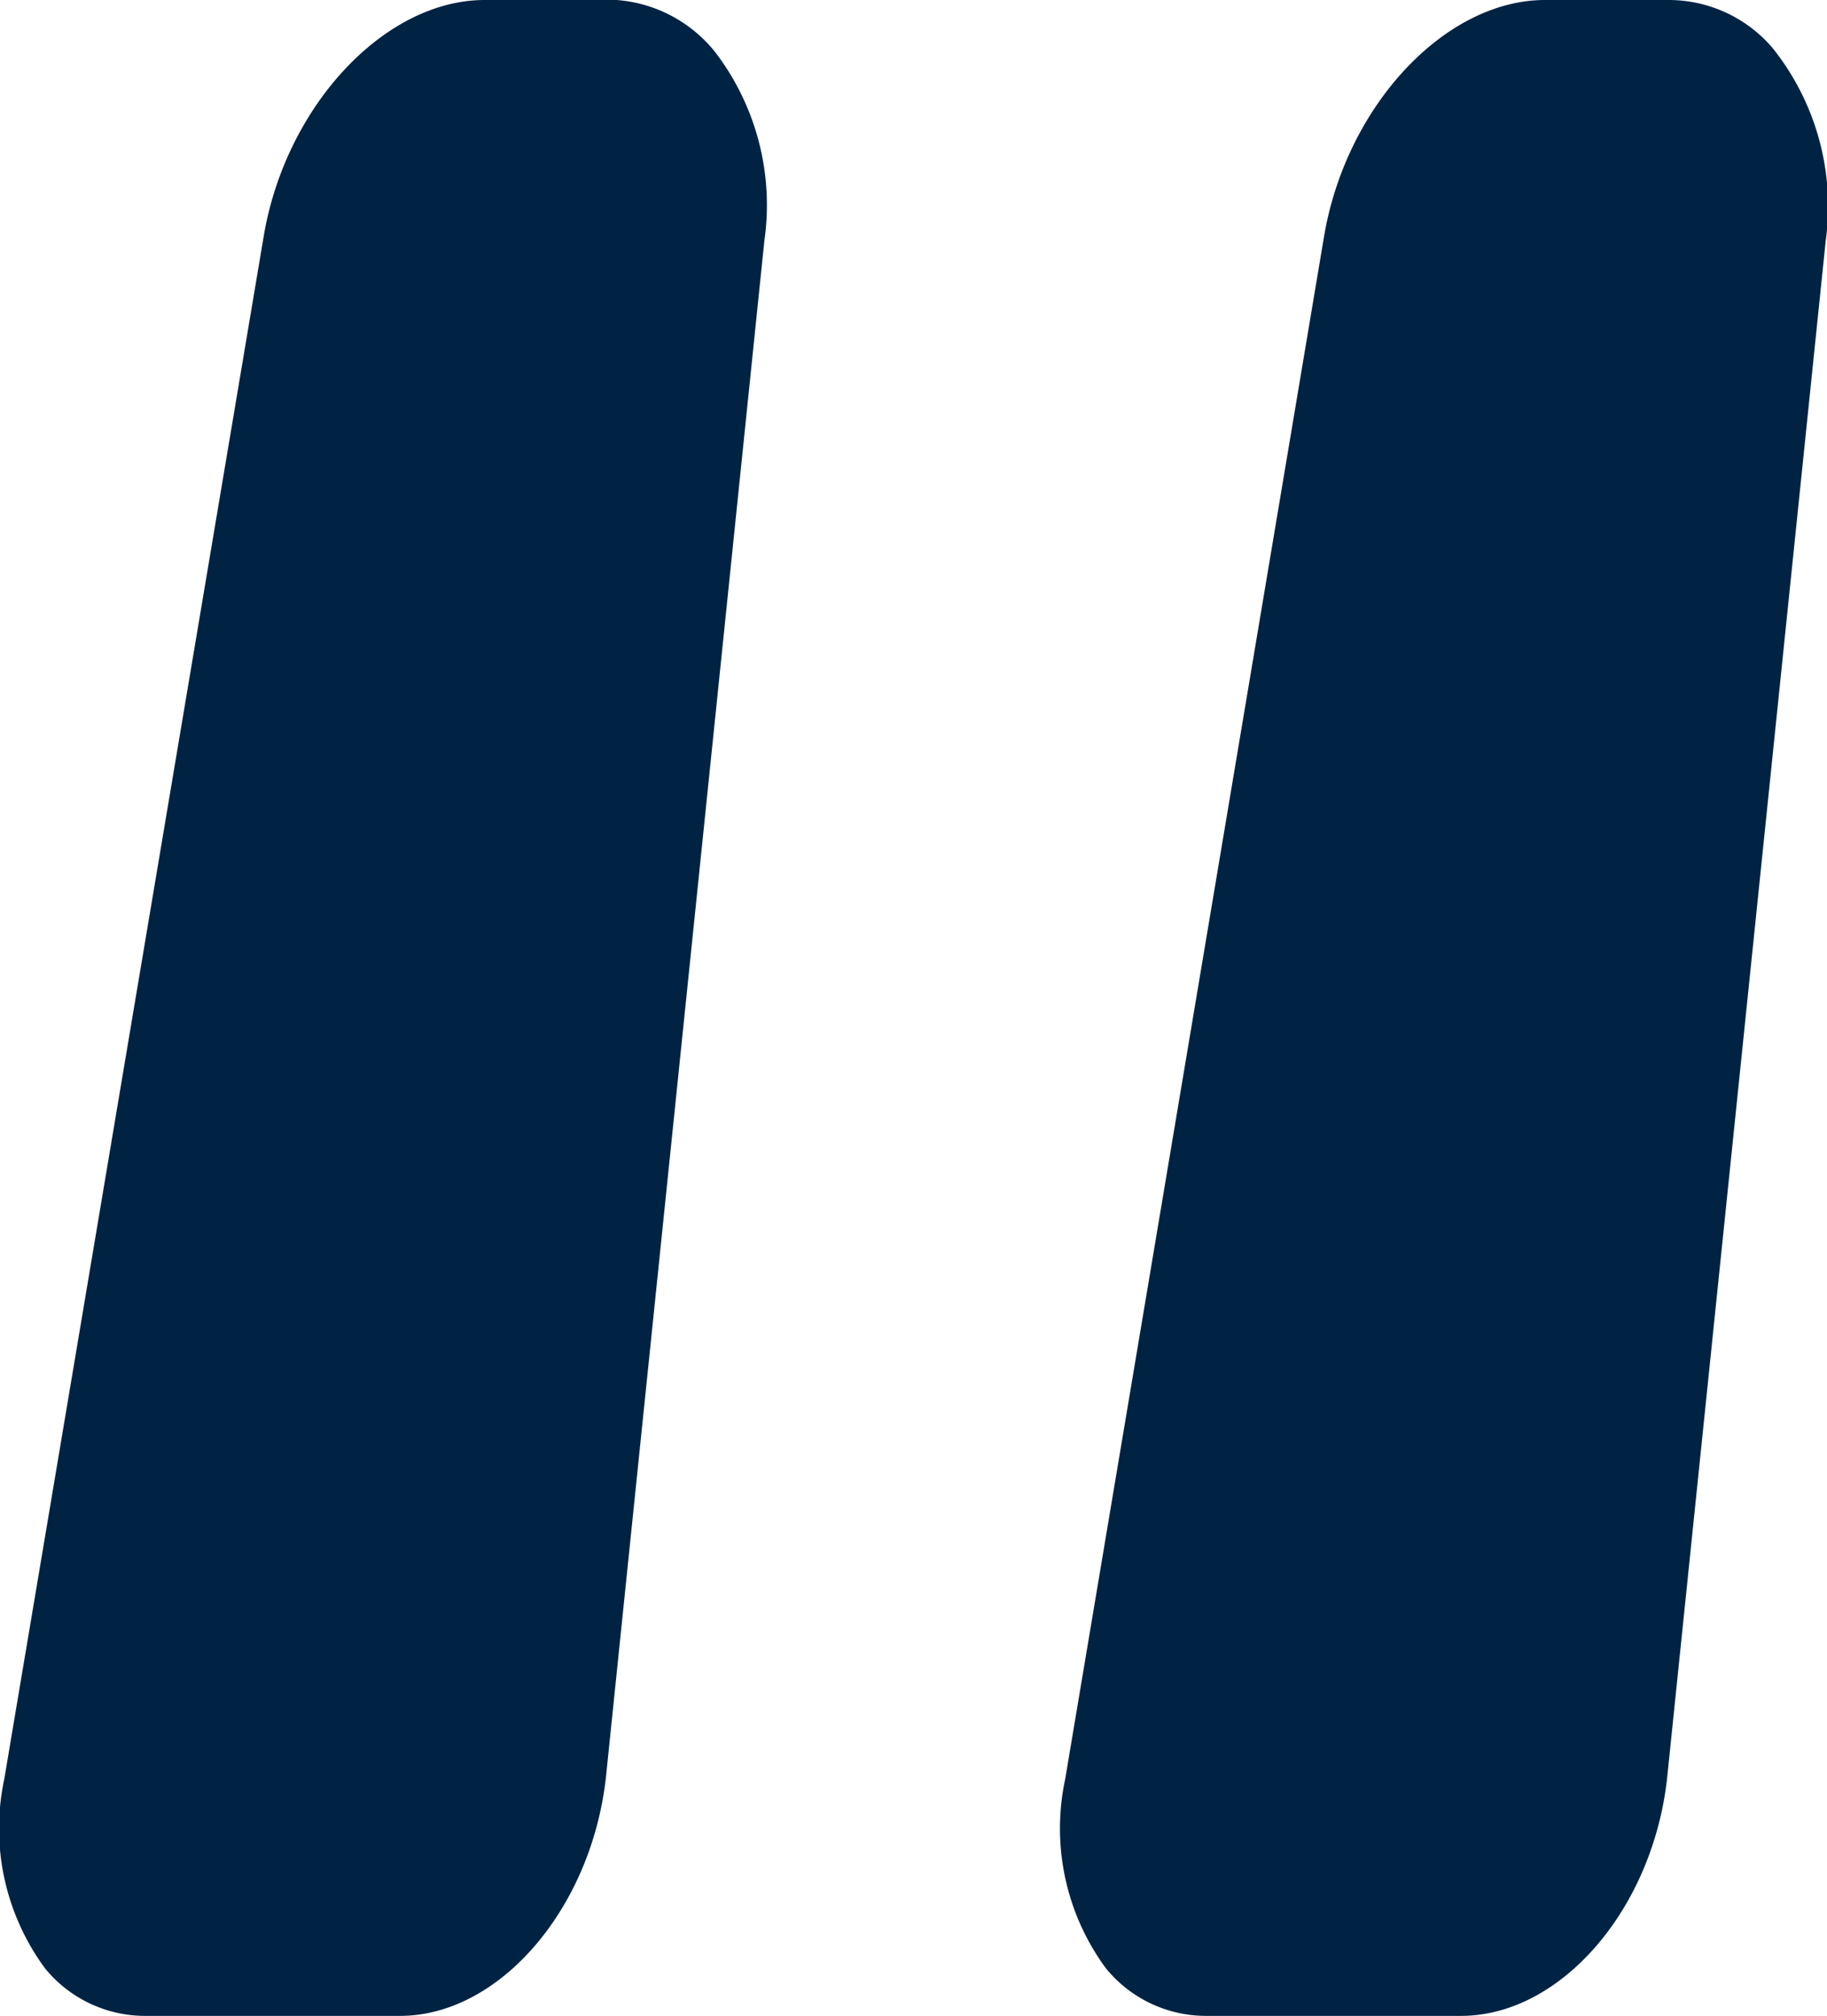 <?xml version="1.0" encoding="UTF-8"?>
<svg xmlns="http://www.w3.org/2000/svg" width="26.906" height="29.681" viewBox="0 0 26.906 29.681">
  <path id="_" data-name="“" d="M21.517,29.681H17.77a1.9,1.9,0,0,1-1.482-.7,3.471,3.471,0,0,1-.6-2.787l3.81-22.7C19.818,1.565,21.279,0,22.754,0h1.825A2.013,2.013,0,0,1,26.1.7a3.729,3.729,0,0,1,.788,2.845l-2.332,22.6C24.356,28.095,22.994,29.681,21.517,29.681Zm-15.625,0H2.146a1.9,1.9,0,0,1-1.482-.7,3.471,3.471,0,0,1-.6-2.787l3.818-22.7C4.2,1.565,5.663,0,7.138,0H8.953l.129,0a2.052,2.052,0,0,1,1.451.767,3.708,3.708,0,0,1,.725,2.776l-2.331,22.6C8.721,28.095,7.359,29.681,5.892,29.681Z" transform="translate(-0.001)" fill="#002343"/>
</svg>
